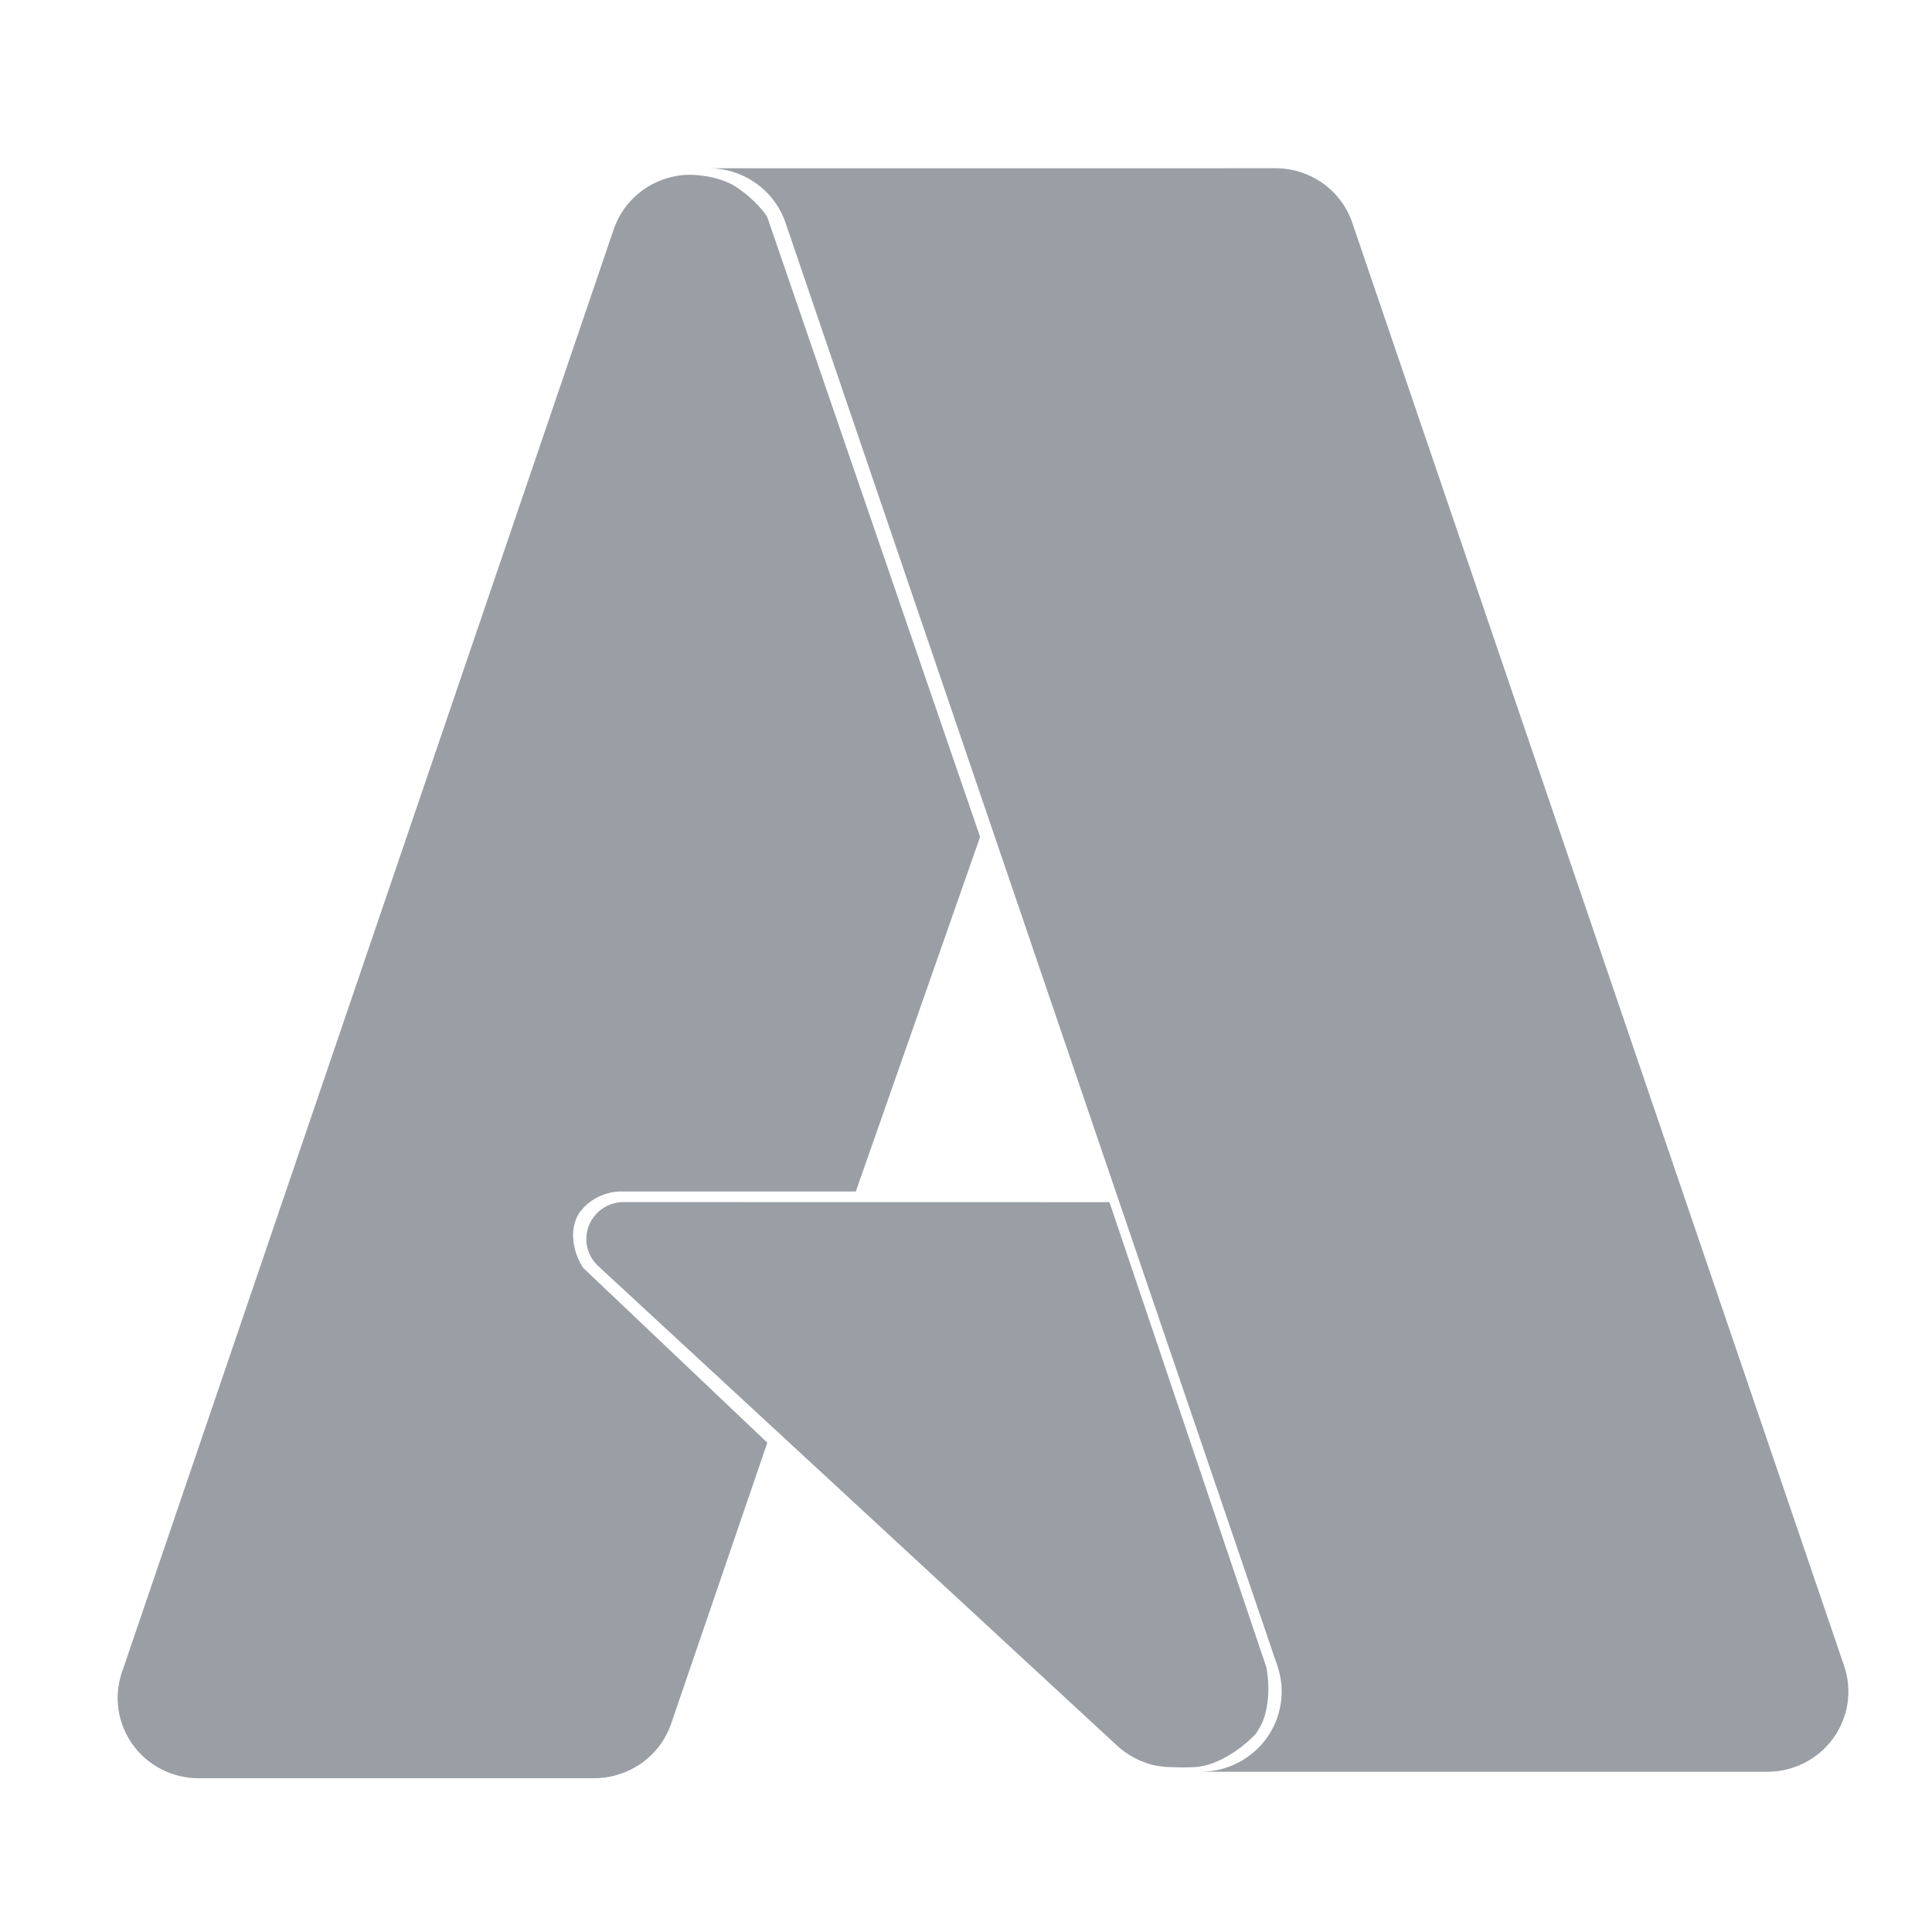 <svg xmlns="http://www.w3.org/2000/svg" width="90" height="90" viewBox="0 0 90 90" fill="none"><g id="Azure"><path id="Vector" d="M33.02 7.839C33.809 7.839 34.579 8.084 35.22 8.54C35.861 8.996 36.341 9.64 36.593 10.38L59.507 77.606C59.698 78.168 59.752 78.767 59.663 79.354C59.575 79.94 59.346 80.498 58.997 80.979C58.647 81.461 58.187 81.853 57.654 82.124C57.121 82.395 56.53 82.536 55.931 82.535H82.335C82.933 82.535 83.523 82.393 84.056 82.123C84.588 81.852 85.048 81.46 85.397 80.978C85.747 80.496 85.975 79.939 86.064 79.352C86.153 78.765 86.099 78.166 85.907 77.604L62.995 10.378C62.743 9.637 62.263 8.994 61.621 8.538C60.98 8.082 60.211 7.837 59.421 7.837L33.02 7.839ZM32.168 8.141C31.377 8.141 30.606 8.386 29.964 8.843C29.322 9.3 28.841 9.945 28.588 10.687L5.678 77.909C5.487 78.47 5.433 79.069 5.522 79.656C5.611 80.242 5.839 80.799 6.188 81.281C6.537 81.762 6.997 82.154 7.53 82.425C8.063 82.696 8.653 82.837 9.252 82.837H27.687C28.478 82.837 29.248 82.578 29.89 82.134C30.532 81.677 31.013 81.033 31.266 80.291L35.745 67.206L27.188 59.082C27.031 58.91 26.324 57.645 26.952 56.553C27.659 55.505 28.838 55.505 28.838 55.505H39.867L45.657 38.986L35.758 10.156C35.731 10.027 35.175 9.294 34.303 8.716C33.429 8.138 32.168 8.141 32.168 8.141L32.168 8.141ZM29.054 55.997C28.705 55.996 28.363 56.1 28.075 56.294C27.786 56.489 27.562 56.765 27.434 57.087C27.306 57.408 27.279 57.761 27.356 58.098C27.433 58.436 27.611 58.742 27.867 58.978L52.005 81.288C52.708 81.939 53.602 82.319 54.562 82.319C54.562 82.319 55.38 82.362 55.873 82.298C57.033 82.126 58.123 81.181 58.483 80.788C59.413 79.563 58.99 77.66 58.99 77.66L51.684 56.001L29.054 55.997Z" fill="#9A9FA6"></path></g></svg>